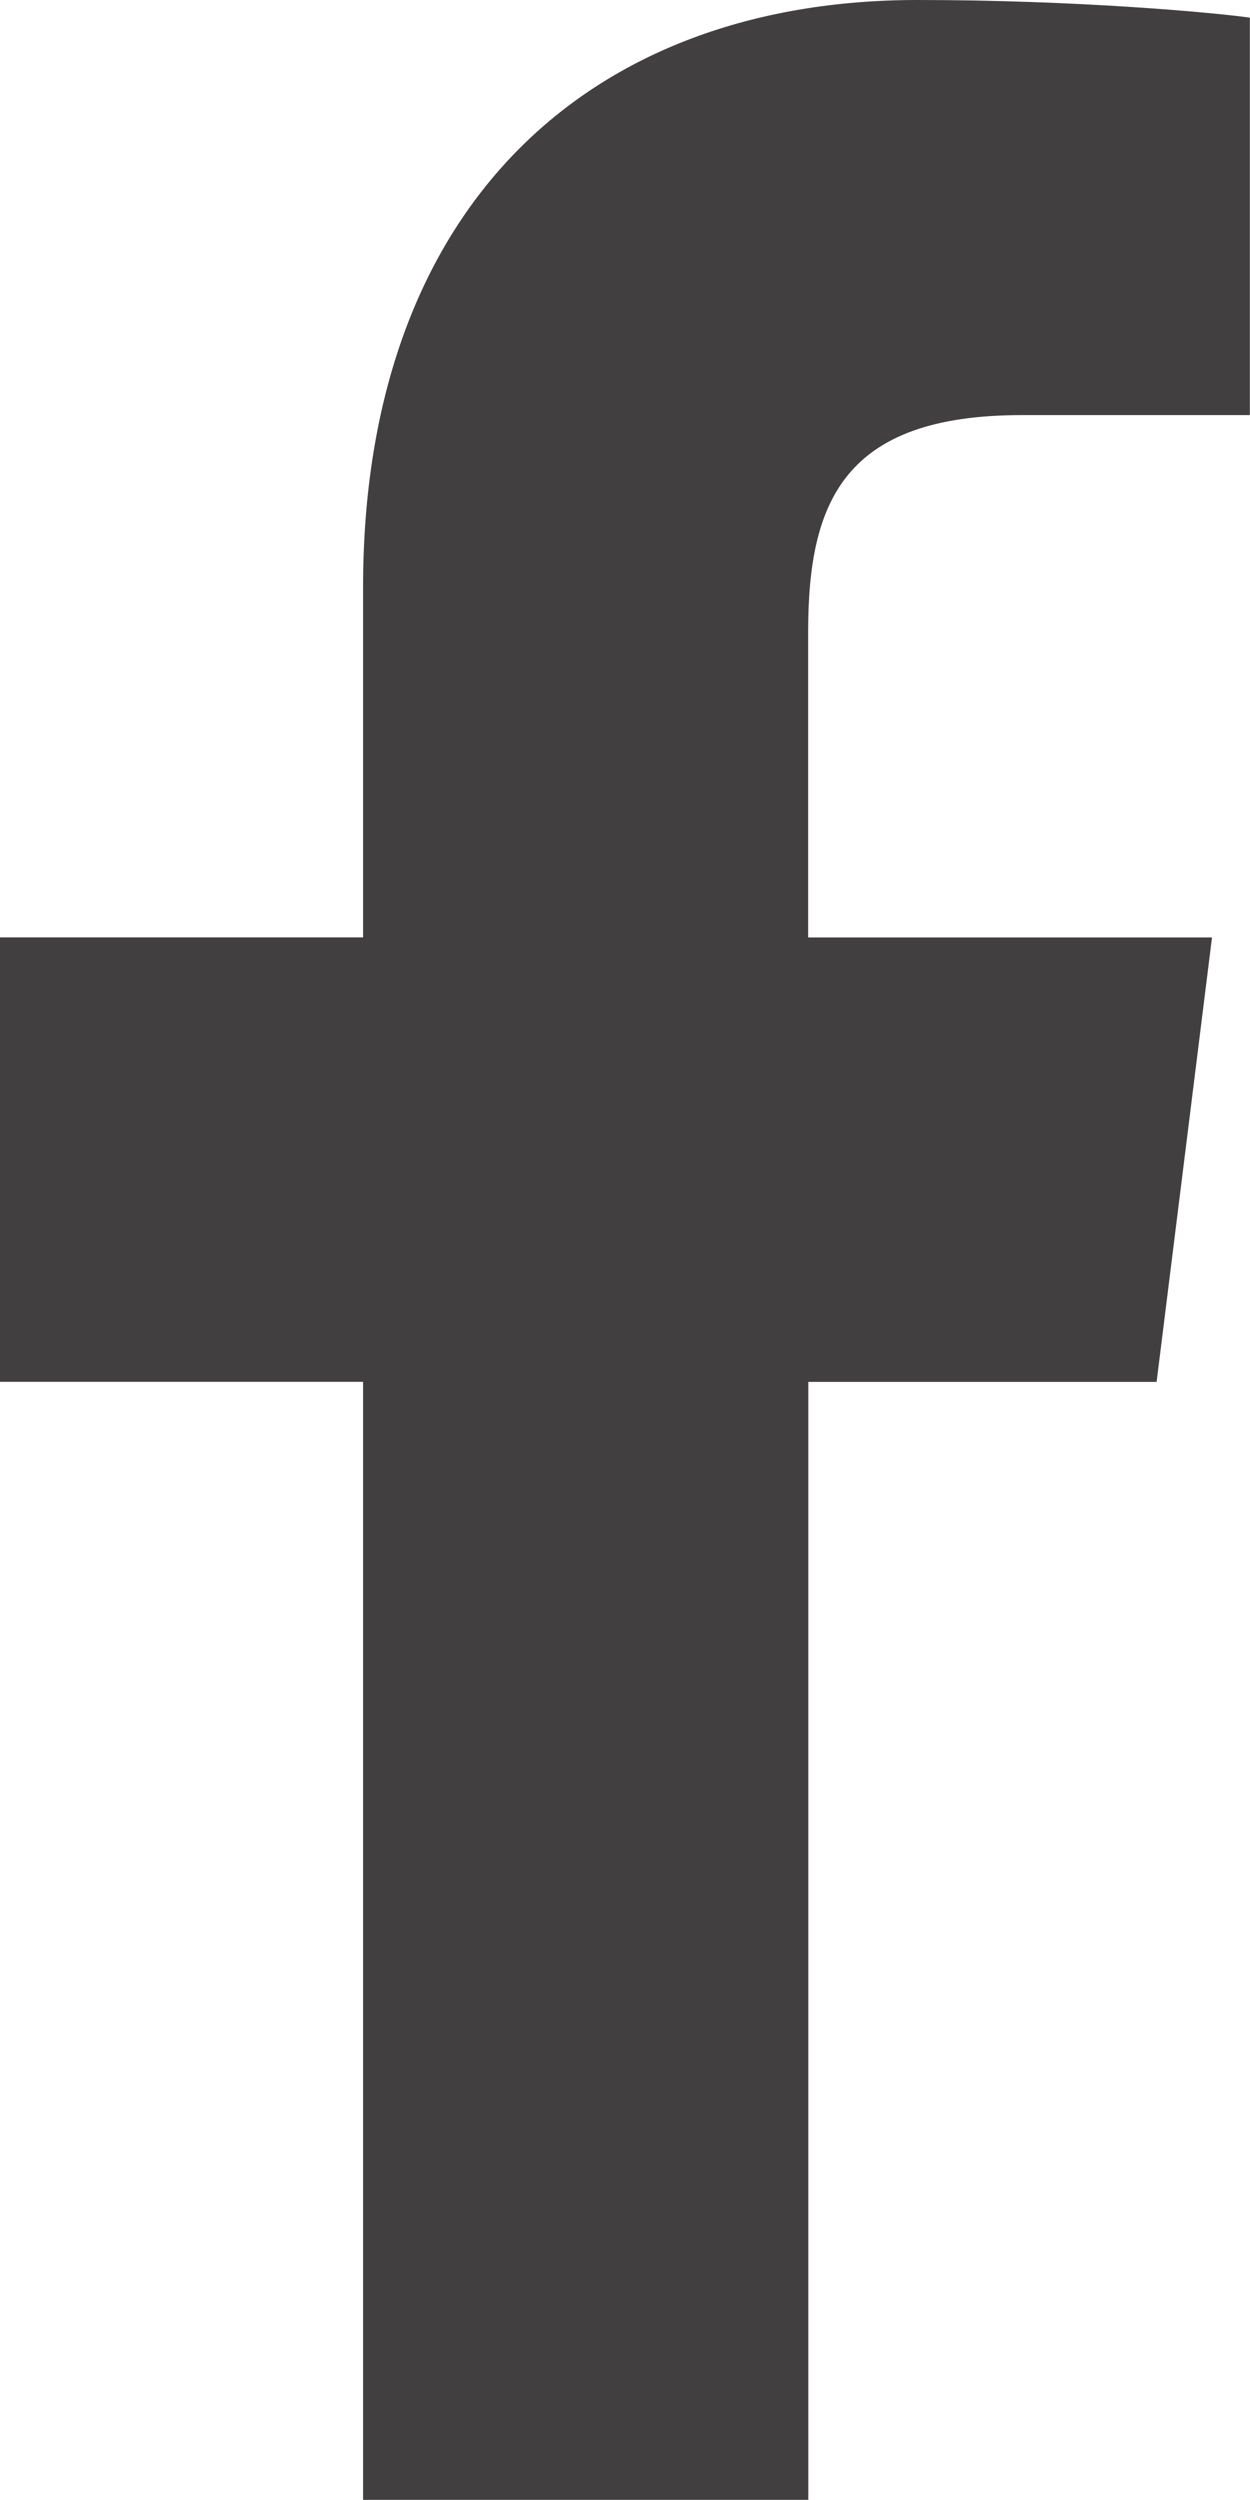 <?xml version="1.0" encoding="utf-8"?>
<!-- Generator: Adobe Illustrator 13.0.0, SVG Export Plug-In . SVG Version: 6.00 Build 14948)  -->
<!DOCTYPE svg PUBLIC "-//W3C//DTD SVG 1.1//EN" "http://www.w3.org/Graphics/SVG/1.1/DTD/svg11.dtd">
<svg version="1.1" id="Layer_1" xmlns="http://www.w3.org/2000/svg" xmlns:xlink="http://www.w3.org/1999/xlink" x="0px" y="0px"
	 width="17.011px" height="34.02px" viewBox="0 0 17.011 34.02" enable-background="new 0 0 17.011 34.02" xml:space="preserve">
<path fill="#413F40" d="M13.905,5.649h3.104V0.24C16.475,0.166,14.632,0,12.486,0C8.009,0,4.941,2.816,4.941,7.993v4.764H0v6.048
	h4.941v15.215H11V18.806h4.74l0.754-6.048h-5.496V8.592C11,6.844,11.47,5.649,13.905,5.649z"/>
</svg>
